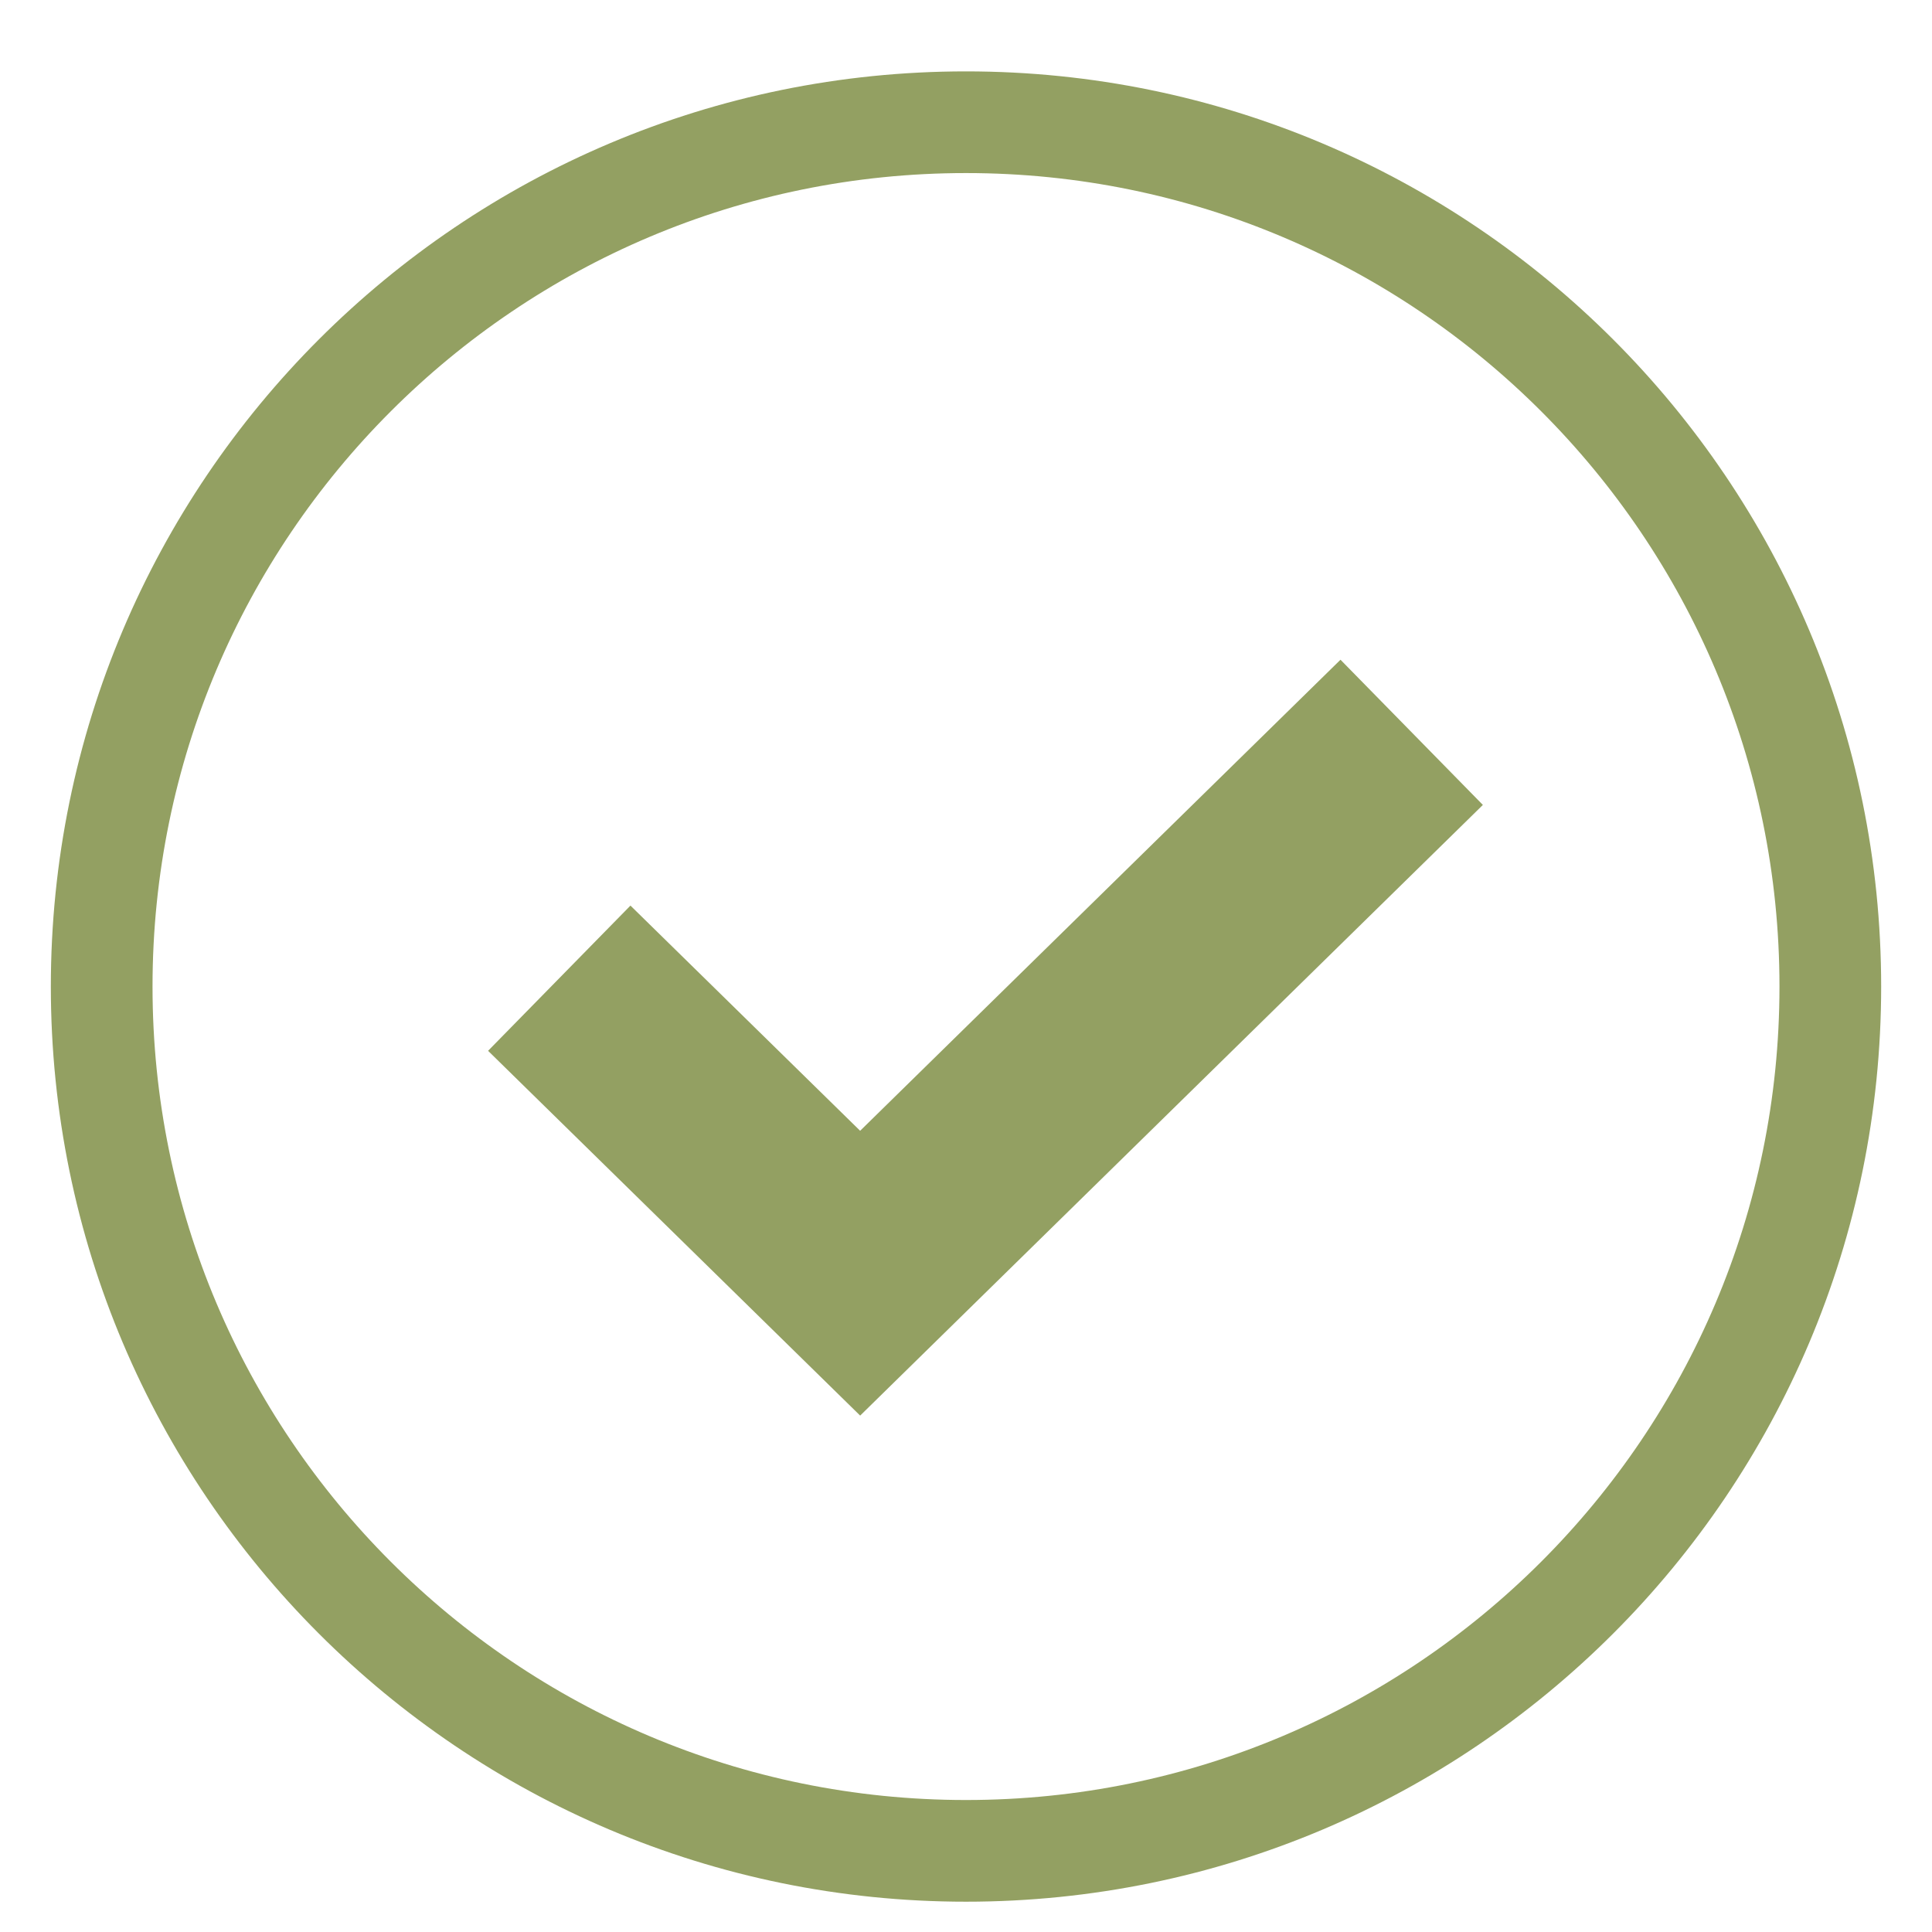 <svg xmlns="http://www.w3.org/2000/svg" fill="none" viewBox="0 0 19 19" height="19" width="19">
<g clip-path="url(#clip0_84_190)">
<path stroke="#93A062" d="M9.5 18.202C14.194 18.202 18 14.396 18 9.702C18 5.007 14.194 1.202 9.5 1.202C4.806 1.202 1 5.007 1 9.702C1 14.396 4.806 18.202 9.5 18.202Z"></path>
<path stroke-width="2" stroke="#93A062" d="M5.5 9.62L8.459 12.521L13.883 7.202"></path>
</g>
<defs>
<clipPath id="clip0_84_190">
<rect transform="translate(0.5 0.702)" fill="white" height="18" width="18"></rect>
</clipPath>
</defs>
</svg>
